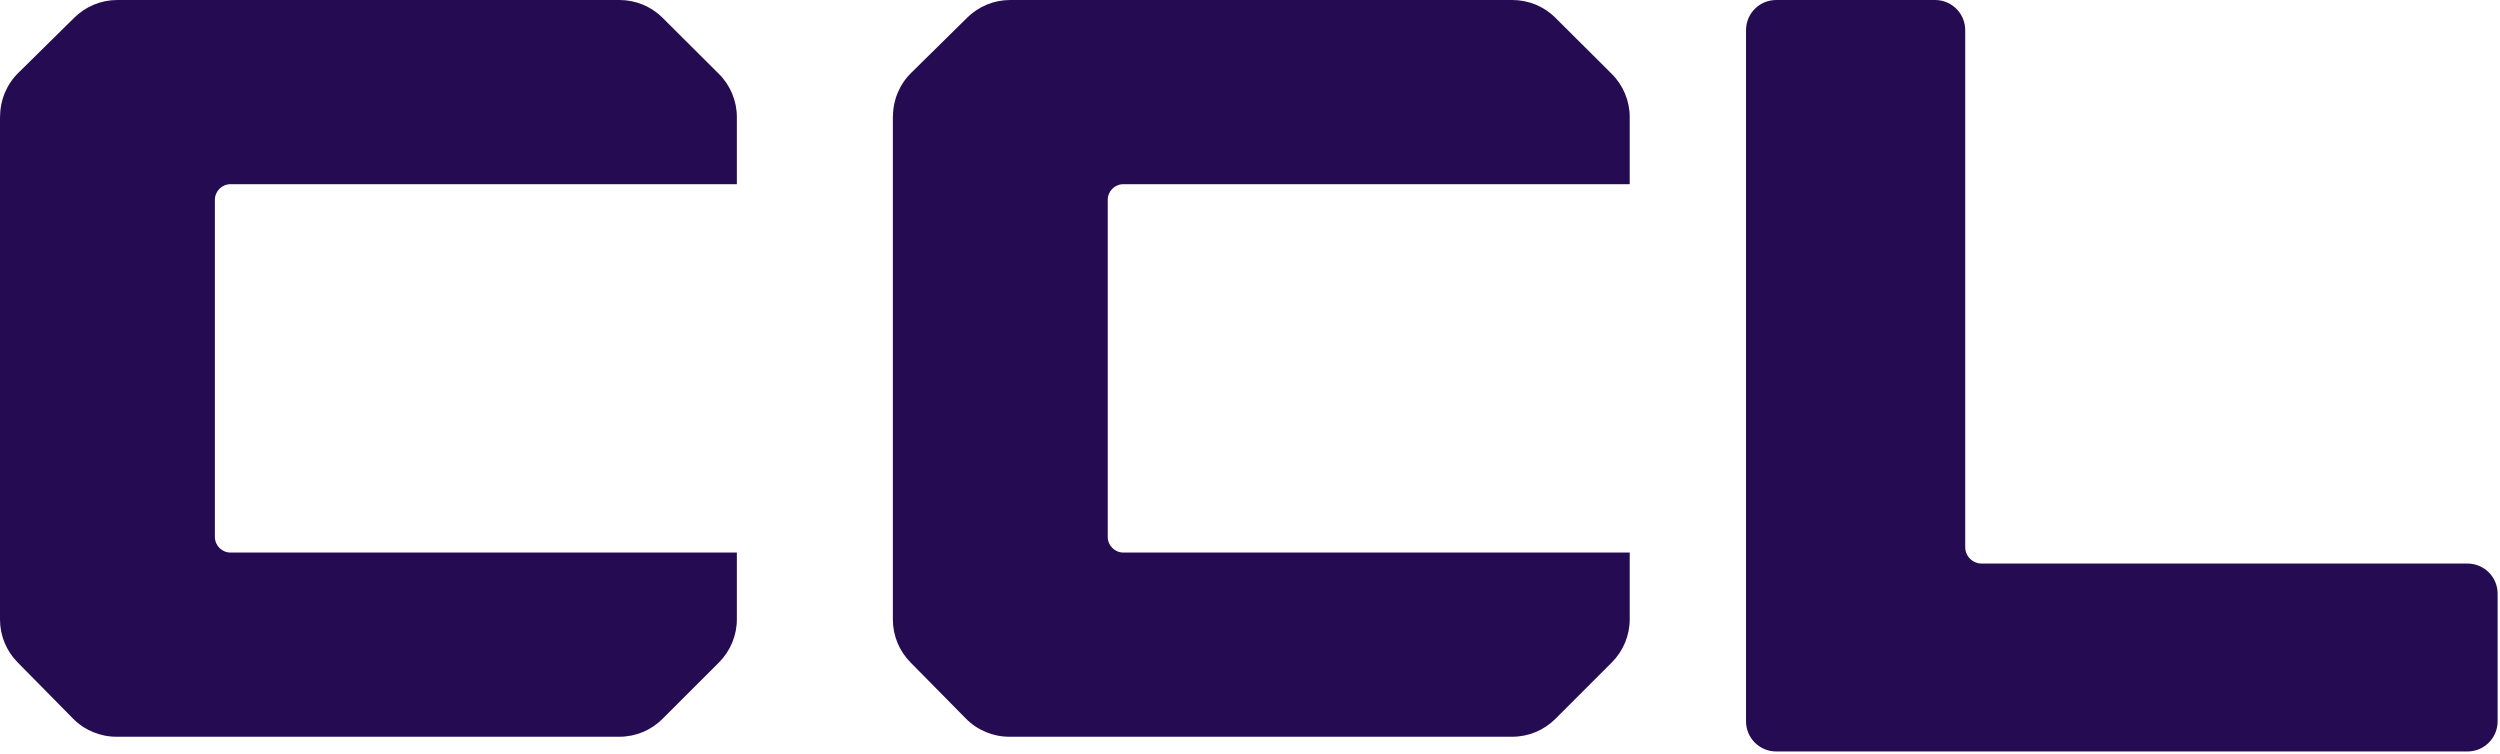 <svg xmlns="http://www.w3.org/2000/svg" width="126" height="38" viewBox="0 0 126 38" fill="none"><path d="M88 1.507V36.355C88 36.032 88 36.679 88 36.355C88 37.195 88.679 37.874 89.519 37.874L124.361 37.874C125.2 37.874 125.88 37.195 125.88 36.355V29.921C125.88 29.082 125.2 28.403 124.361 28.403L99.875 28.403C99.418 28.403 99.047 28.032 99.047 27.575V1.519C99.047 0.68 98.367 0 97.528 0L89.519 0C88.679 0 88 0.679 88 1.519V1.507Z" fill="#250C52"></path><path d="M0 5.858L0 31.223C0 32.034 0.32 32.81 0.885 33.381L3.677 36.213C4.253 36.801 5.047 37.132 5.869 37.132L31.217 37.132C32.034 37.132 32.816 36.806 33.392 36.23L36.236 33.387C36.812 32.81 37.138 32.028 37.138 31.212L37.138 5.903C37.138 5.087 36.812 4.299 36.23 3.722L33.392 0.896C32.816 0.32 32.034 0 31.223 0L5.909 0C5.098 0 4.327 0.32 3.751 0.885L0.925 3.671C0.337 4.248 0.006 5.041 0.006 5.863L0 5.858ZM37.138 27.849L11.618 27.849C11.184 27.849 10.83 27.495 10.83 27.061L10.83 10.071C10.83 9.637 11.184 9.283 11.618 9.283L37.138 9.283V27.849Z" fill="#250C52"></path><path d="M45 5.858L45 31.223C45 32.034 45.32 32.81 45.885 33.381L48.677 36.213C49.253 36.801 50.047 37.132 50.869 37.132L76.217 37.132C77.034 37.132 77.816 36.806 78.392 36.23L81.236 33.387C81.812 32.81 82.138 32.028 82.138 31.212V5.903C82.138 5.087 81.812 4.299 81.23 3.722L78.392 0.896C77.816 0.32 77.034 0 76.223 0L50.909 0C50.098 0 49.328 0.32 48.751 0.885L45.925 3.671C45.337 4.248 45.006 5.041 45.006 5.863L45 5.858ZM82.138 27.849L56.618 27.849C56.184 27.849 55.83 27.495 55.83 27.061V10.071C55.83 9.637 56.184 9.283 56.618 9.283L82.138 9.283V27.849Z" fill="#250C52"></path></svg>